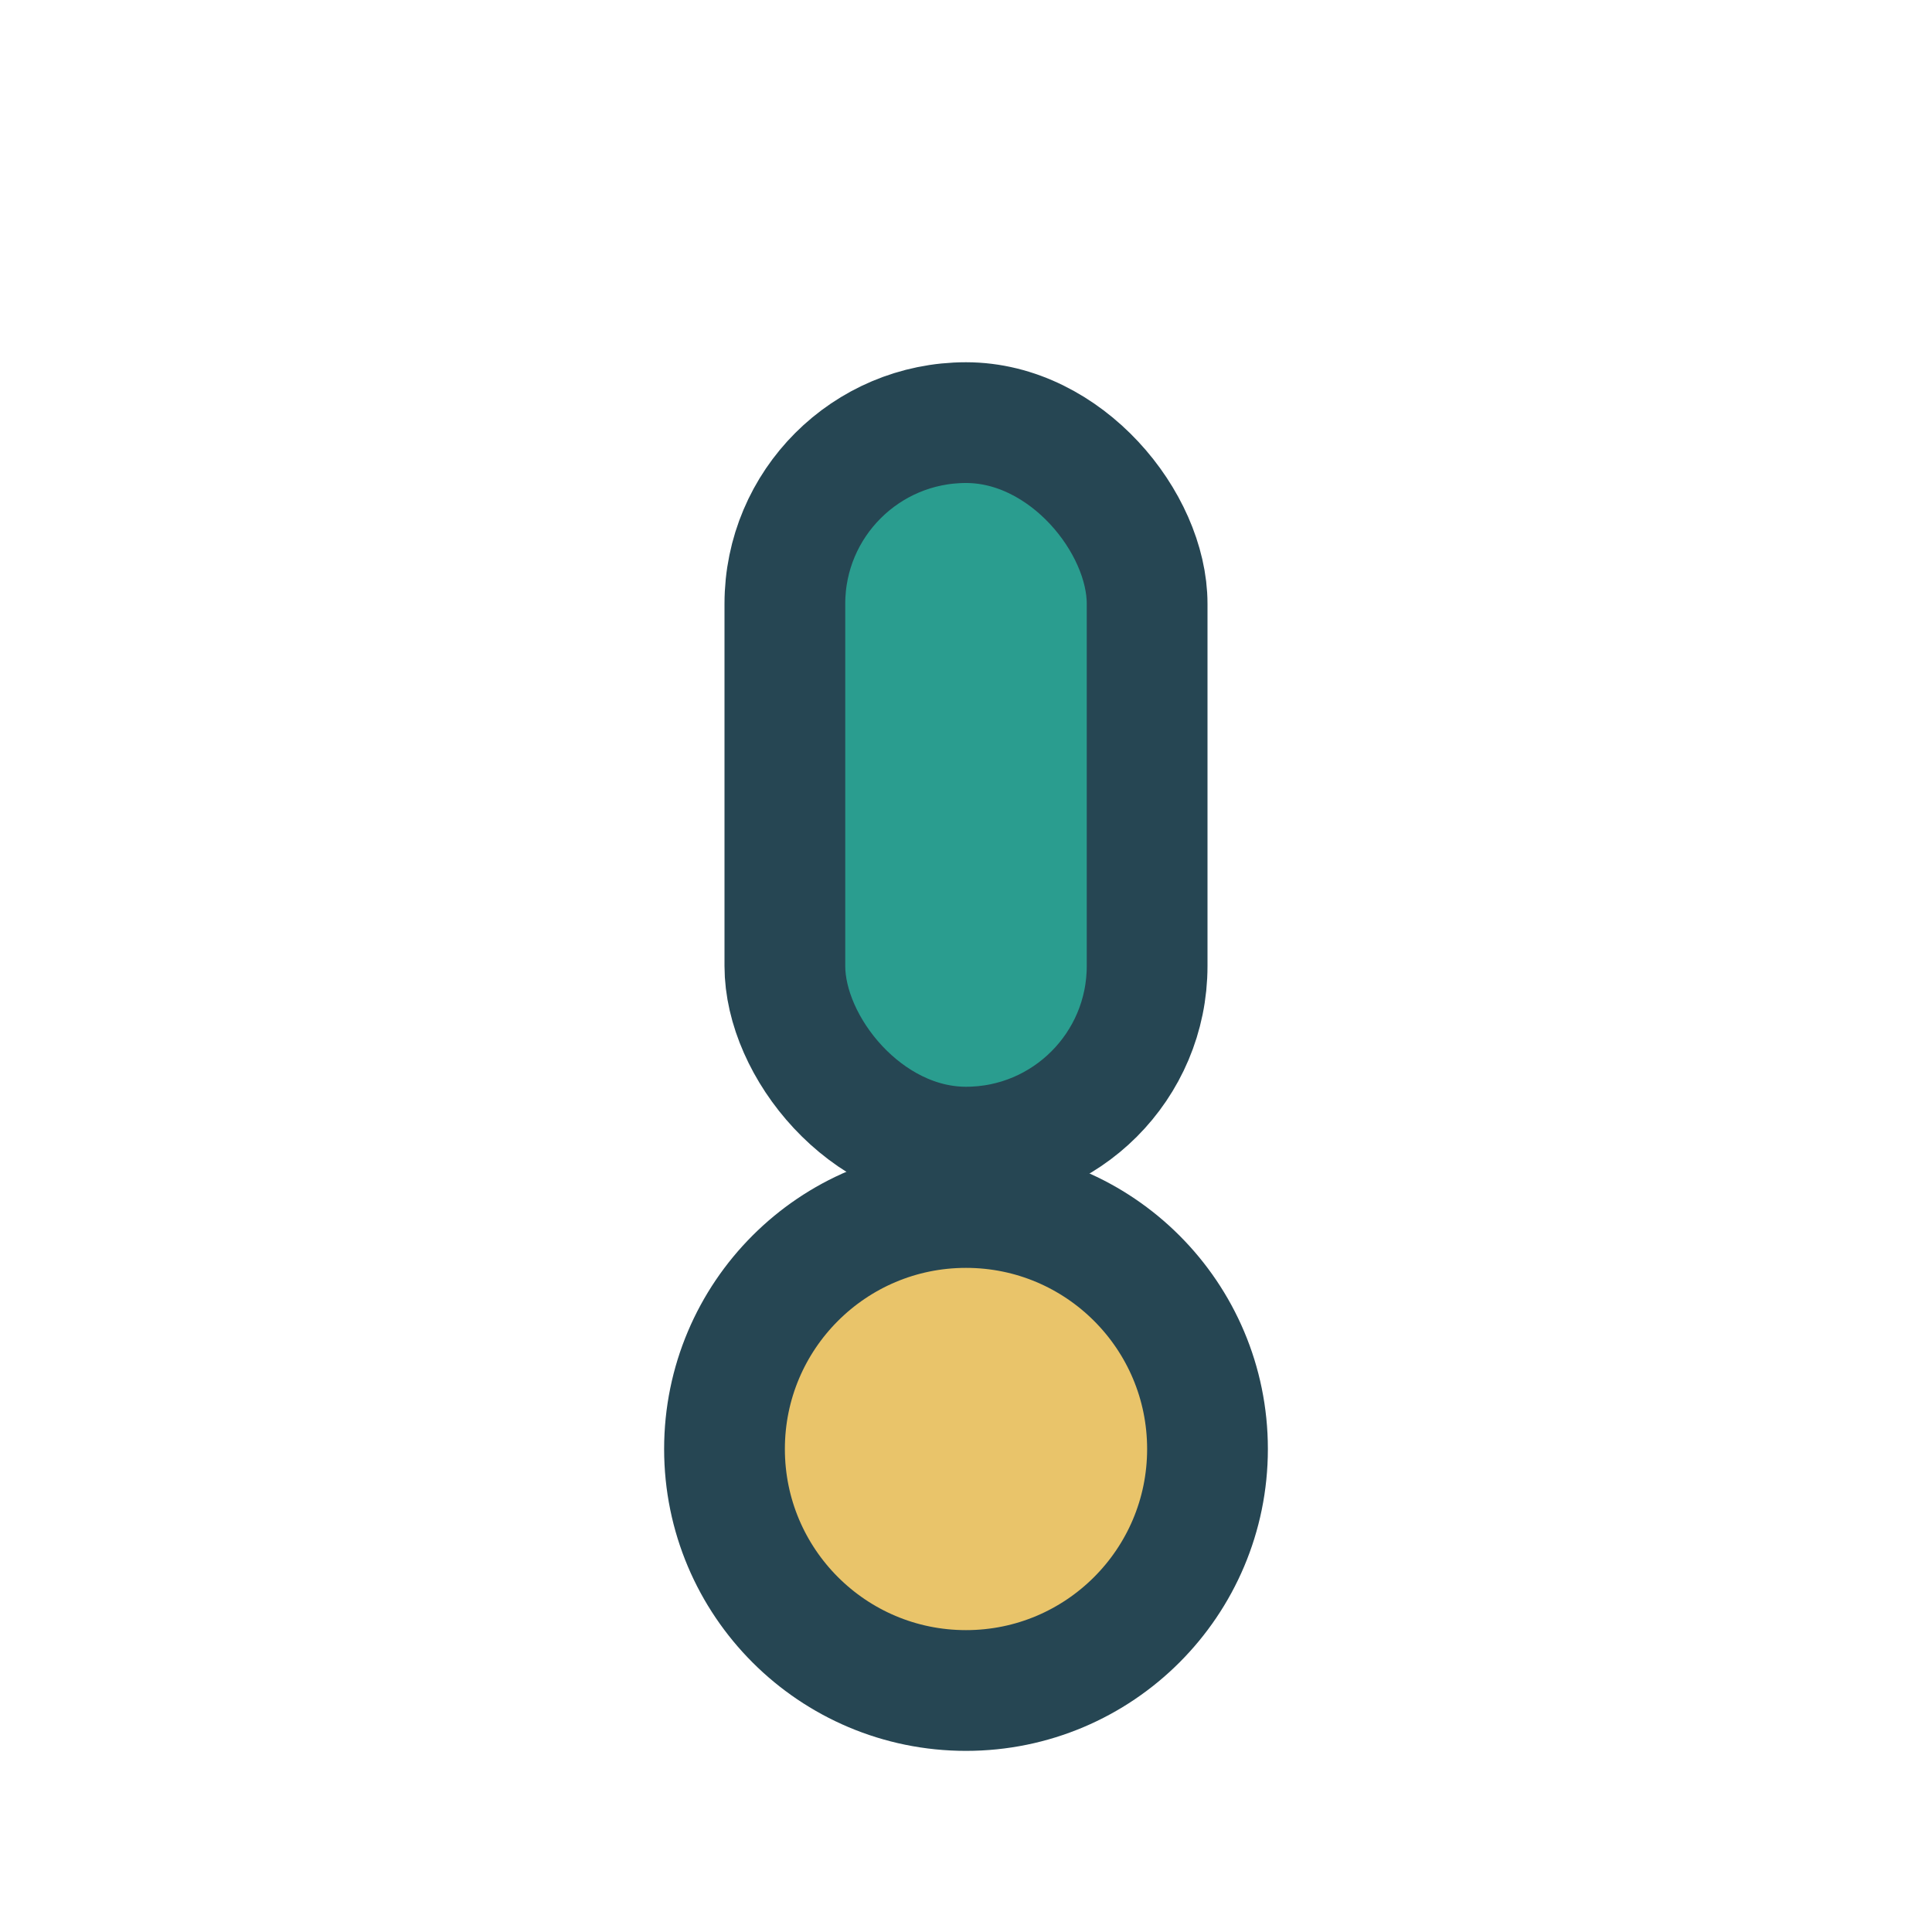 <?xml version="1.0" encoding="UTF-8"?>
<svg xmlns="http://www.w3.org/2000/svg" width="32" height="32" viewBox="0 0 32 32"><rect x="13" y="7" width="6" height="12" rx="3" fill="#2A9D8F"/><rect x="13" y="7" width="6" height="12" rx="3" fill="none" stroke="#264653" stroke-width="2"/><circle cx="16" cy="24" r="4" fill="#E9C46A" stroke="#264653" stroke-width="2"/></svg>